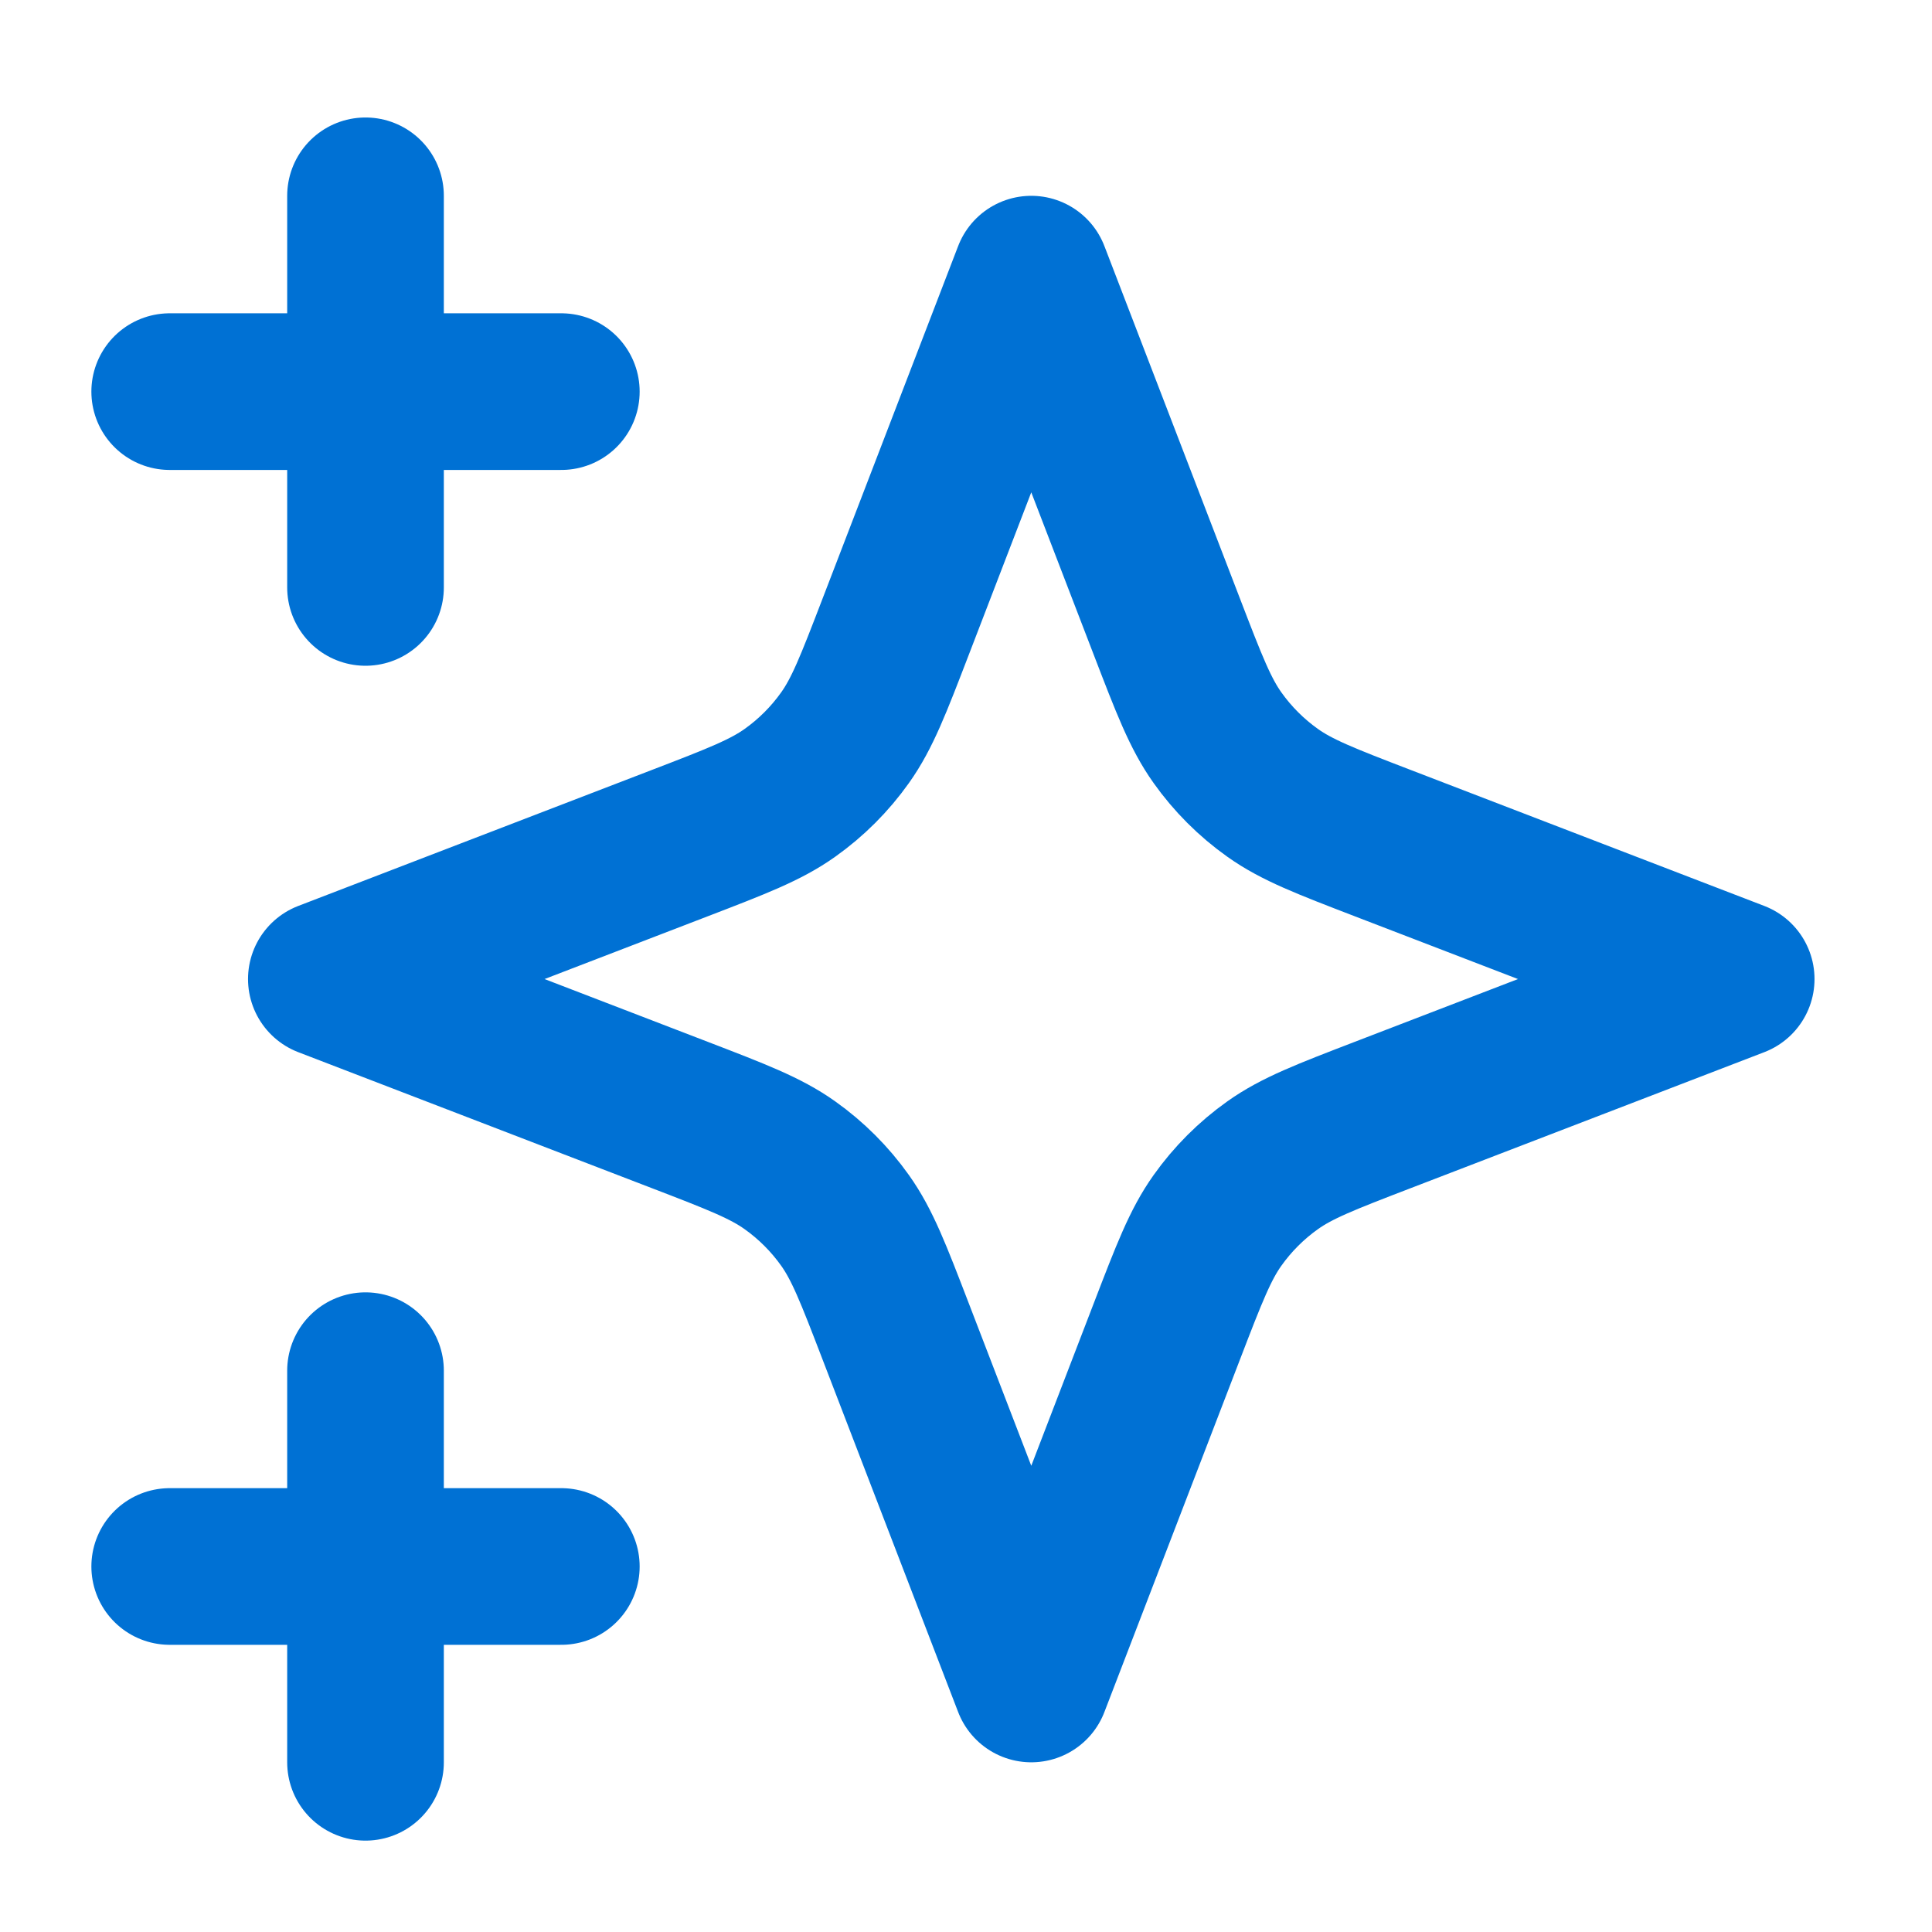 <svg xmlns="http://www.w3.org/2000/svg" width="37" height="37" viewBox="0 0 37 37" fill="none"><path d="M7 33.75V26.25M7 11.25V3.75M3.25 7.5H10.75M3.25 30H10.75M19.75 5.25L17.149 12.013C16.726 13.113 16.514 13.663 16.185 14.126C15.894 14.536 15.536 14.894 15.126 15.185C14.663 15.514 14.113 15.726 13.013 16.149L6.25 18.75L13.013 21.351C14.113 21.774 14.663 21.986 15.126 22.315C15.536 22.606 15.894 22.964 16.185 23.374C16.514 23.837 16.726 24.387 17.149 25.487L19.75 32.25L22.351 25.487C22.774 24.387 22.986 23.837 23.315 23.374C23.606 22.964 23.964 22.606 24.374 22.315C24.837 21.986 25.387 21.774 26.487 21.351L33.25 18.75L26.487 16.149C25.387 15.726 24.837 15.514 24.374 15.185C23.964 14.894 23.606 14.536 23.315 14.126C22.986 13.663 22.774 13.113 22.351 12.013L19.75 5.25Z" stroke="#0071D4" stroke-width="3" stroke-linecap="round" stroke-linejoin="round"></path></svg>